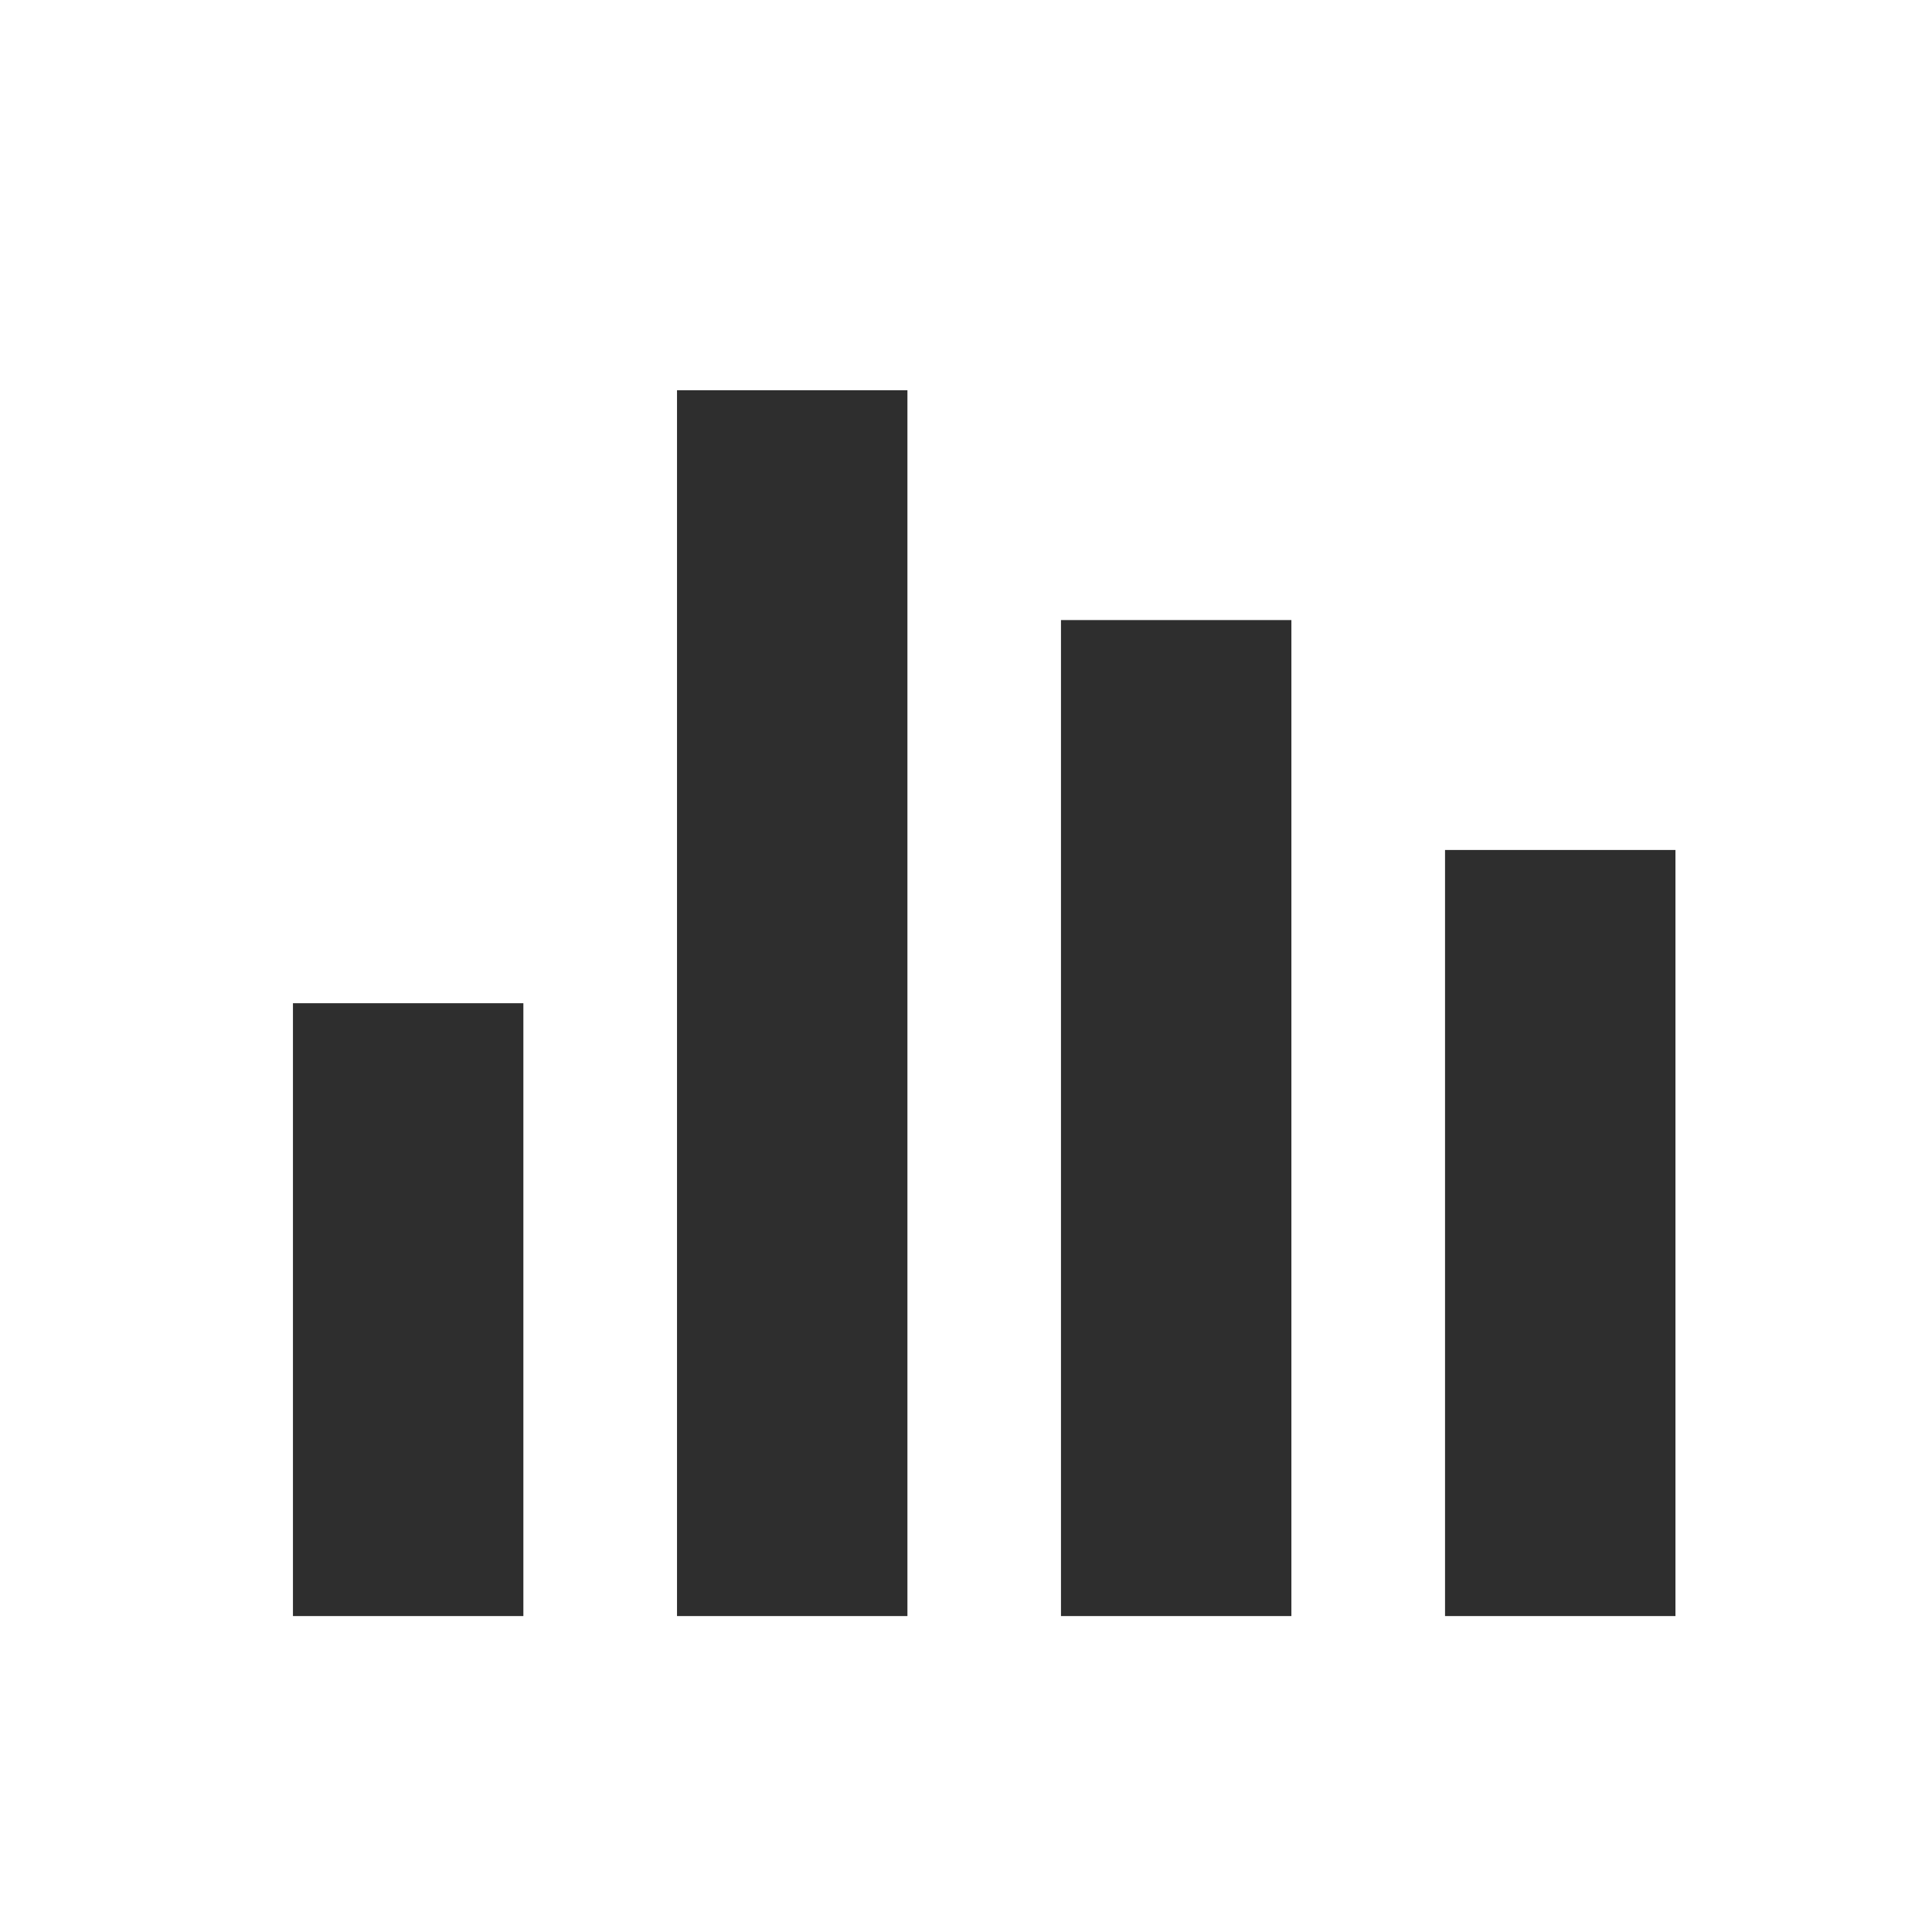 <?xml version="1.0" encoding="UTF-8"?>
<svg width="19px" height="19px" viewBox="0 0 19 19" version="1.1" xmlns="http://www.w3.org/2000/svg" xmlns:xlink="http://www.w3.org/1999/xlink">
    <title>A342DF05-2D72-402C-BAFB-56B543E48785</title>
    <defs>
        <rect id="path-1" x="0" y="0" width="18.128" height="18.082"></rect>
    </defs>
    <g id="🟢-Homepage" stroke="none" stroke-width="1" fill="none" fill-rule="evenodd">
        <g id="Neighbourhood-Homepage" transform="translate(-1103, -3022)">
            <g id="Learn" transform="translate(130, 2974)">
                <g id="Group-4" transform="translate(921.508, 0)">
                    <g id="Group-15" transform="translate(37, 38)">
                        <g id="chart-/-bar_chart-copy" transform="translate(15.107, 10.071)">
                            <mask id="mask-2" fill="white">
                                <use xlink:href="#path-1"></use>
                            </mask>
                            <g id="chart-/-bar_chart-(Background/Mask)"></g>
                            <path d="M6.043,3.767 L6.043,15.822 L8.309,15.822 L8.309,3.767 L6.043,3.767 Z M2.266,9.795 L2.266,15.822 L4.532,15.822 L4.532,9.795 L2.266,9.795 Z M12.085,6.027 L12.085,15.822 L9.819,15.822 L9.819,6.027 L12.085,6.027 Z M13.596,8.288 L13.596,15.822 L15.862,15.822 L15.862,8.288 L13.596,8.288 Z" id="chart-/-bar_chart" fill="#2E2E2E" mask="url(#mask-2)"></path>
                        </g>
                    </g>
                </g>
            </g>
        </g>
    </g>
</svg>